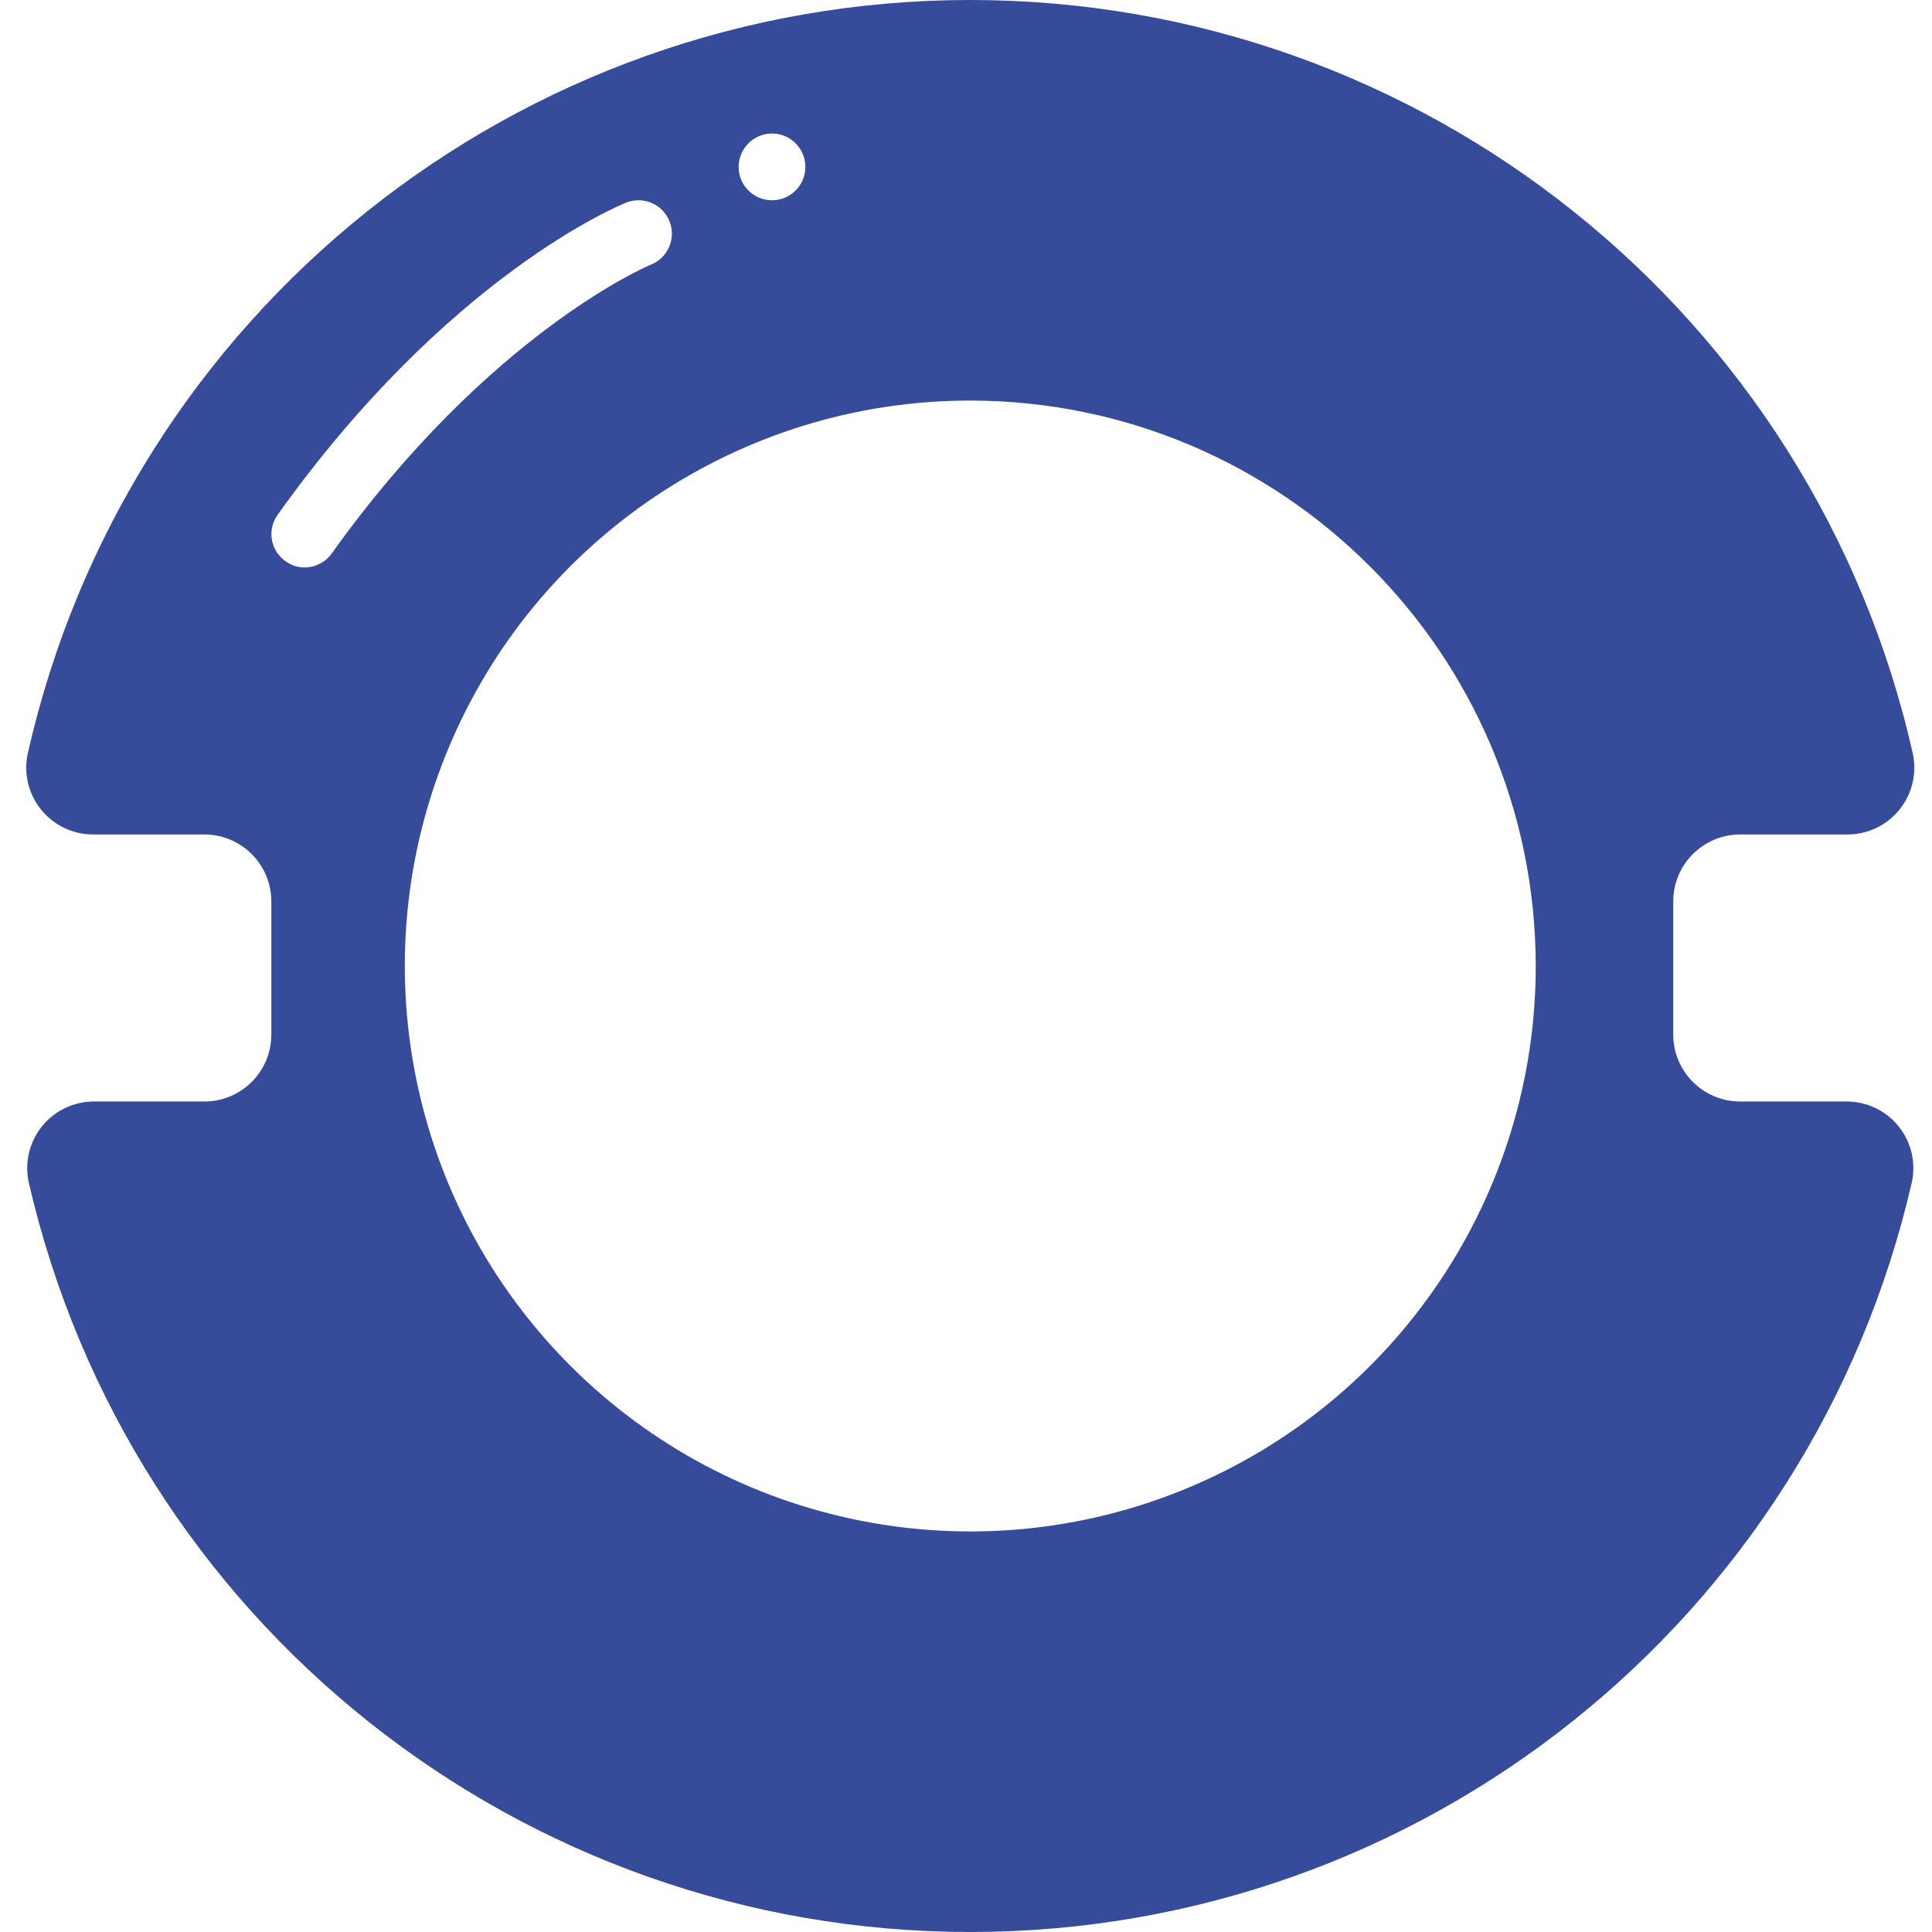 <svg width="80" height="80" viewBox="0 0 80 80" fill="none" xmlns="http://www.w3.org/2000/svg">
<g clip-path="url(#clip0_323_42)">
<path d="M3.854 34.554H8.47C9.996 34.559 11.23 35.794 11.235 37.318V42.847C11.23 44.372 9.996 45.607 8.47 45.611H3.895C3.062 45.609 2.271 45.983 1.745 46.63C1.219 47.277 1.014 48.127 1.186 48.942C5.356 67.117 21.531 80 40.178 80C58.825 80 74.998 67.117 79.168 48.942C79.341 48.127 79.136 47.277 78.61 46.63C78.084 45.983 77.293 45.609 76.459 45.611H72.05C70.525 45.607 69.29 44.372 69.286 42.847V37.318C69.29 35.794 70.525 34.559 72.05 34.554H76.501C77.333 34.554 78.122 34.178 78.647 33.532C79.172 32.887 79.379 32.038 79.21 31.223C75.101 12.969 58.889 0 40.178 0C21.466 0 5.254 12.969 1.145 31.223C0.975 32.038 1.182 32.887 1.708 33.532C2.233 34.178 3.021 34.554 3.854 34.554ZM63.592 40C63.592 49.47 57.887 58.008 49.138 61.631C40.389 65.255 30.318 63.252 23.621 56.556C16.925 49.86 14.921 39.789 18.546 31.04C22.17 22.29 30.707 16.586 40.178 16.586C53.102 16.601 63.576 27.075 63.592 40ZM31.967 5.528C32.73 5.528 33.349 6.147 33.349 6.911C33.349 7.674 32.73 8.293 31.967 8.293C31.204 8.293 30.585 7.674 30.585 6.911C30.587 6.148 31.205 5.531 31.967 5.528ZM11.498 21.313C18.56 11.416 25.623 8.514 25.927 8.39C26.637 8.108 27.441 8.454 27.723 9.164C28.005 9.873 27.659 10.678 26.95 10.96C26.839 11.002 20.274 13.78 13.737 22.916C13.479 23.279 13.062 23.495 12.617 23.497C12.328 23.499 12.047 23.407 11.815 23.234C11.518 23.022 11.317 22.7 11.257 22.339C11.197 21.979 11.284 21.61 11.498 21.313Z" fill="#364B9A"/>
</g>
<defs>
<clipPath id="clip0_323_42">
<rect width="80" height="80" fill="white"/>
</clipPath>
</defs>
</svg>
